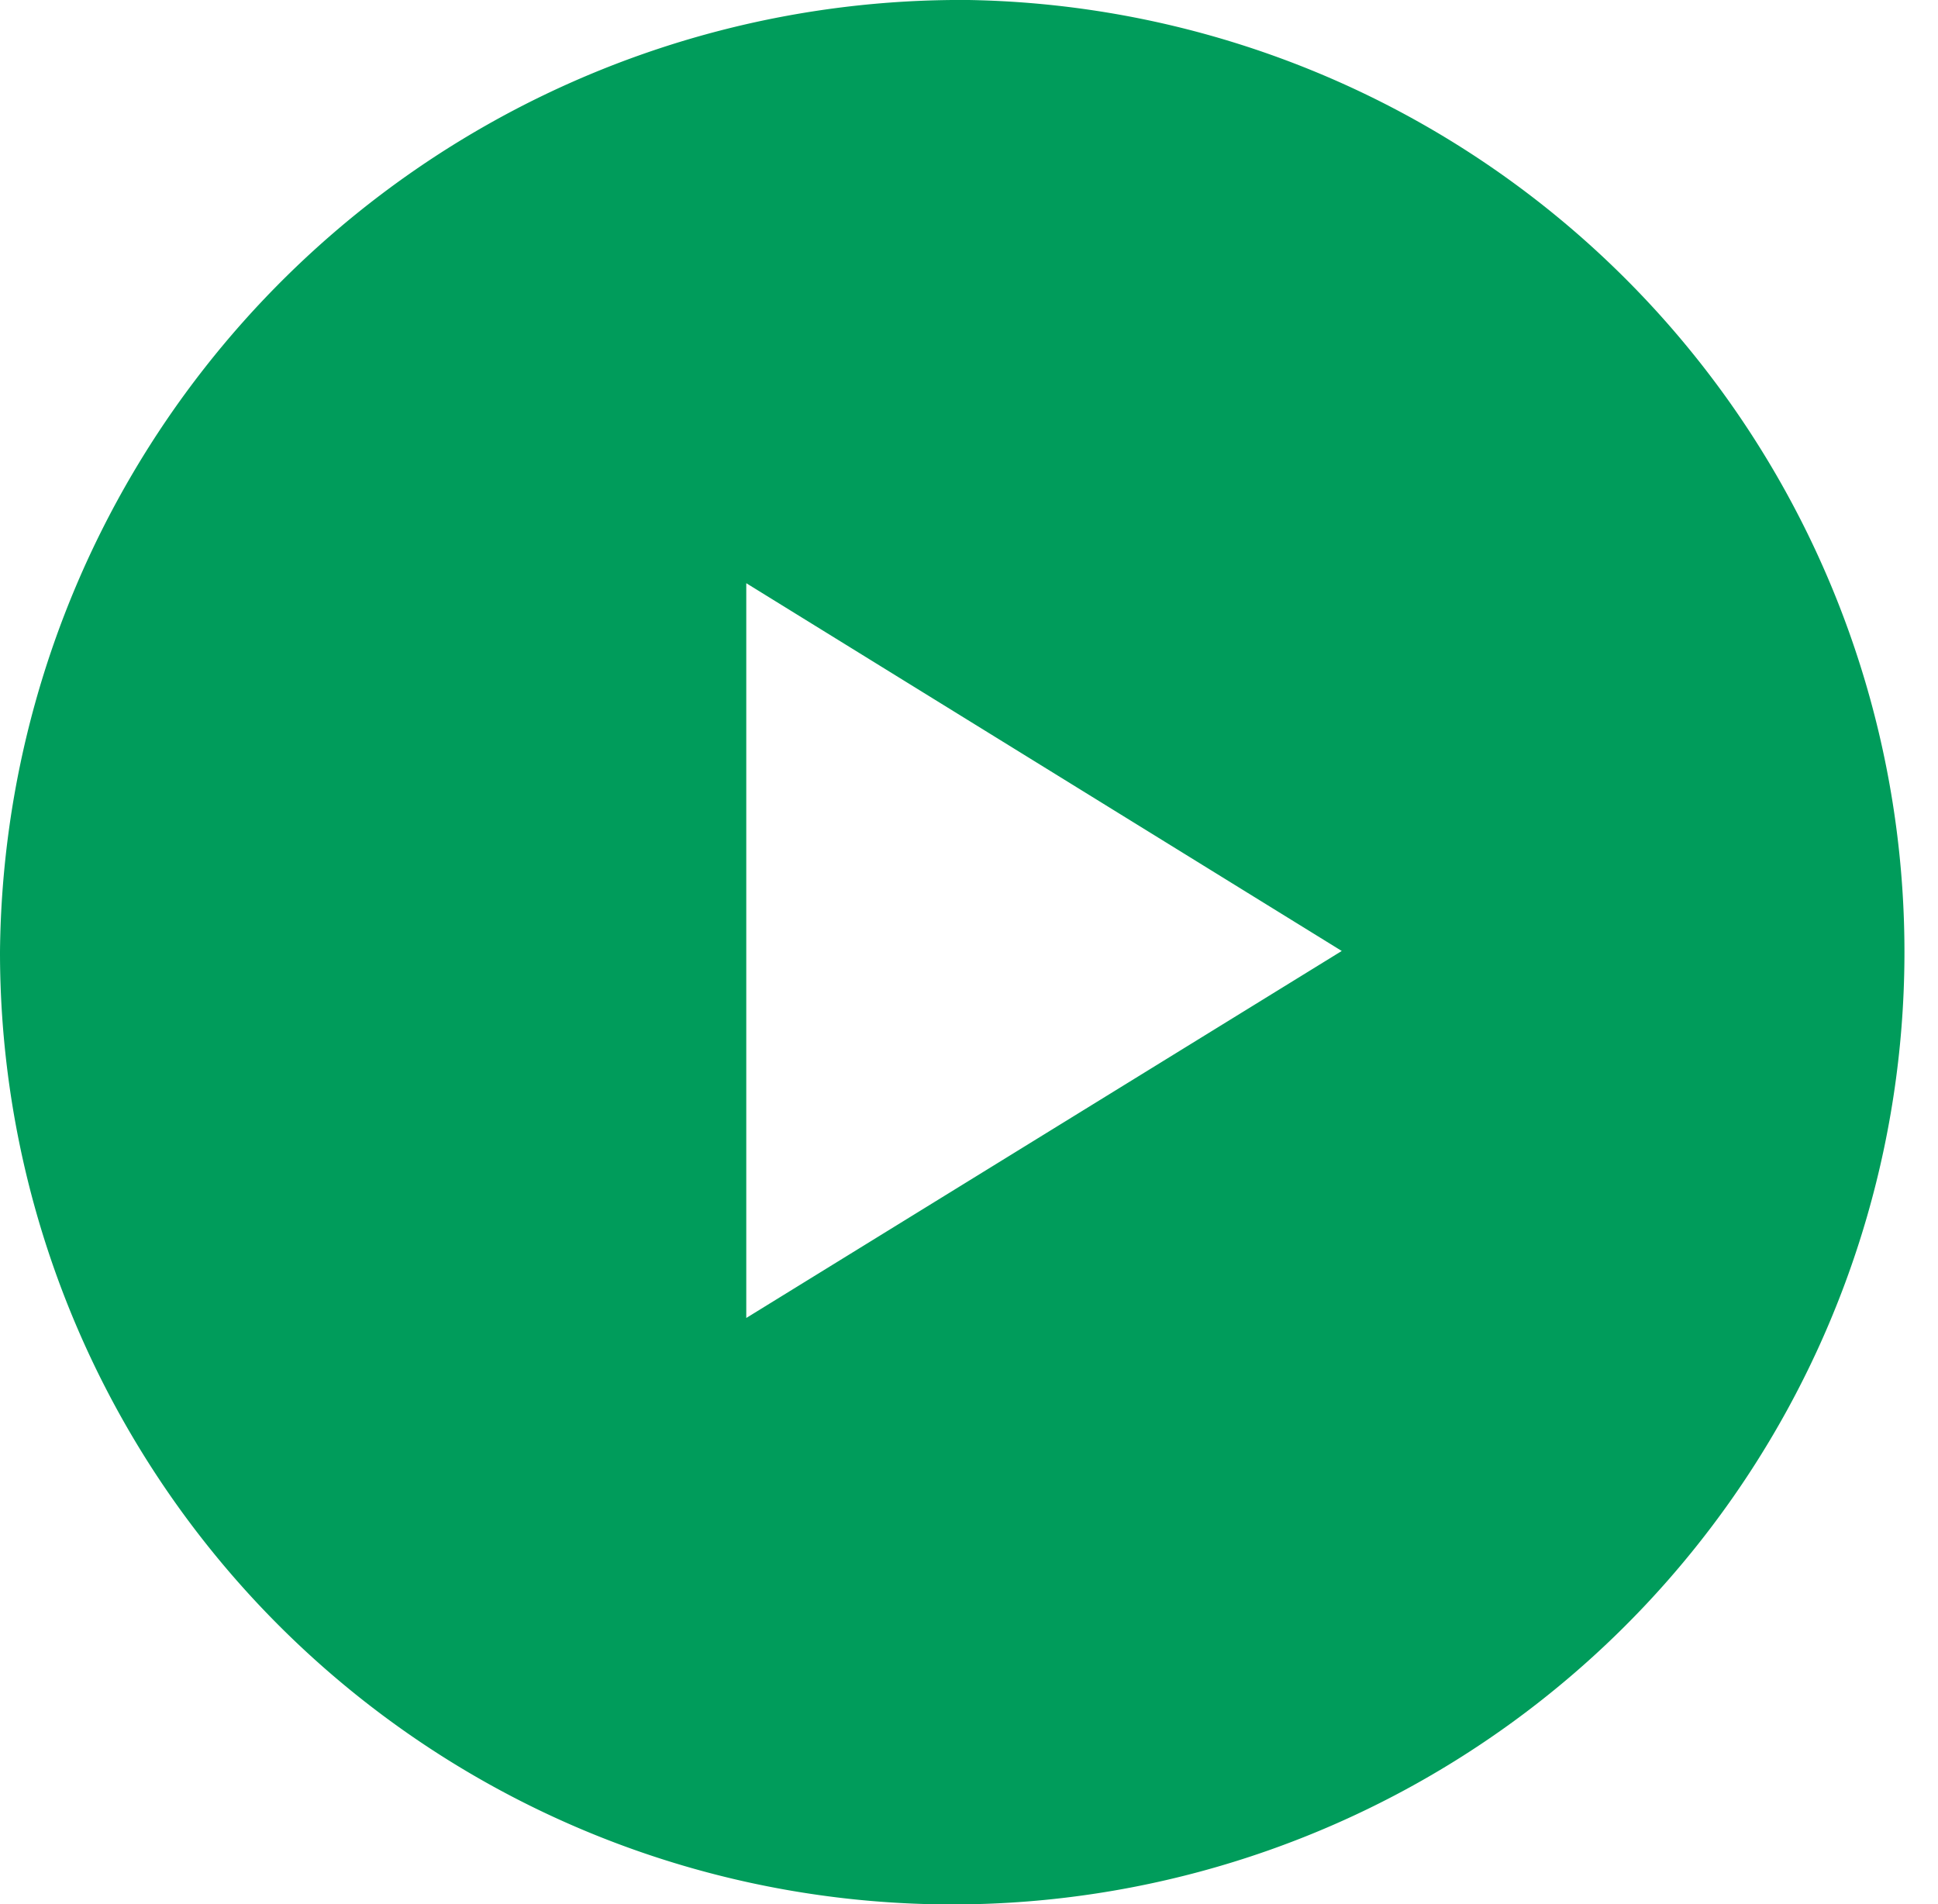 <svg id="triangle-circle-green-right.svg" xmlns="http://www.w3.org/2000/svg" width="25.19" height="24.75" viewBox="0 0 25.19 24.75">
  <defs>
    <style>
      .cls-1 {
        fill: #009c5b;
        fill-rule: evenodd;
      }
    </style>
  </defs>
  <path id="長方形_23_のコピー_7" data-name="長方形 23 のコピー 7" class="cls-1" d="M1774.59,1393.47a12.377,12.377,0,1,1-12.59,12.37A12.487,12.487,0,0,1,1774.59,1393.47Zm-2.89,7.58,7.74,4.78-7.74,4.77v-9.55Z" transform="translate(-1762 -1393.47)"/>
</svg>
